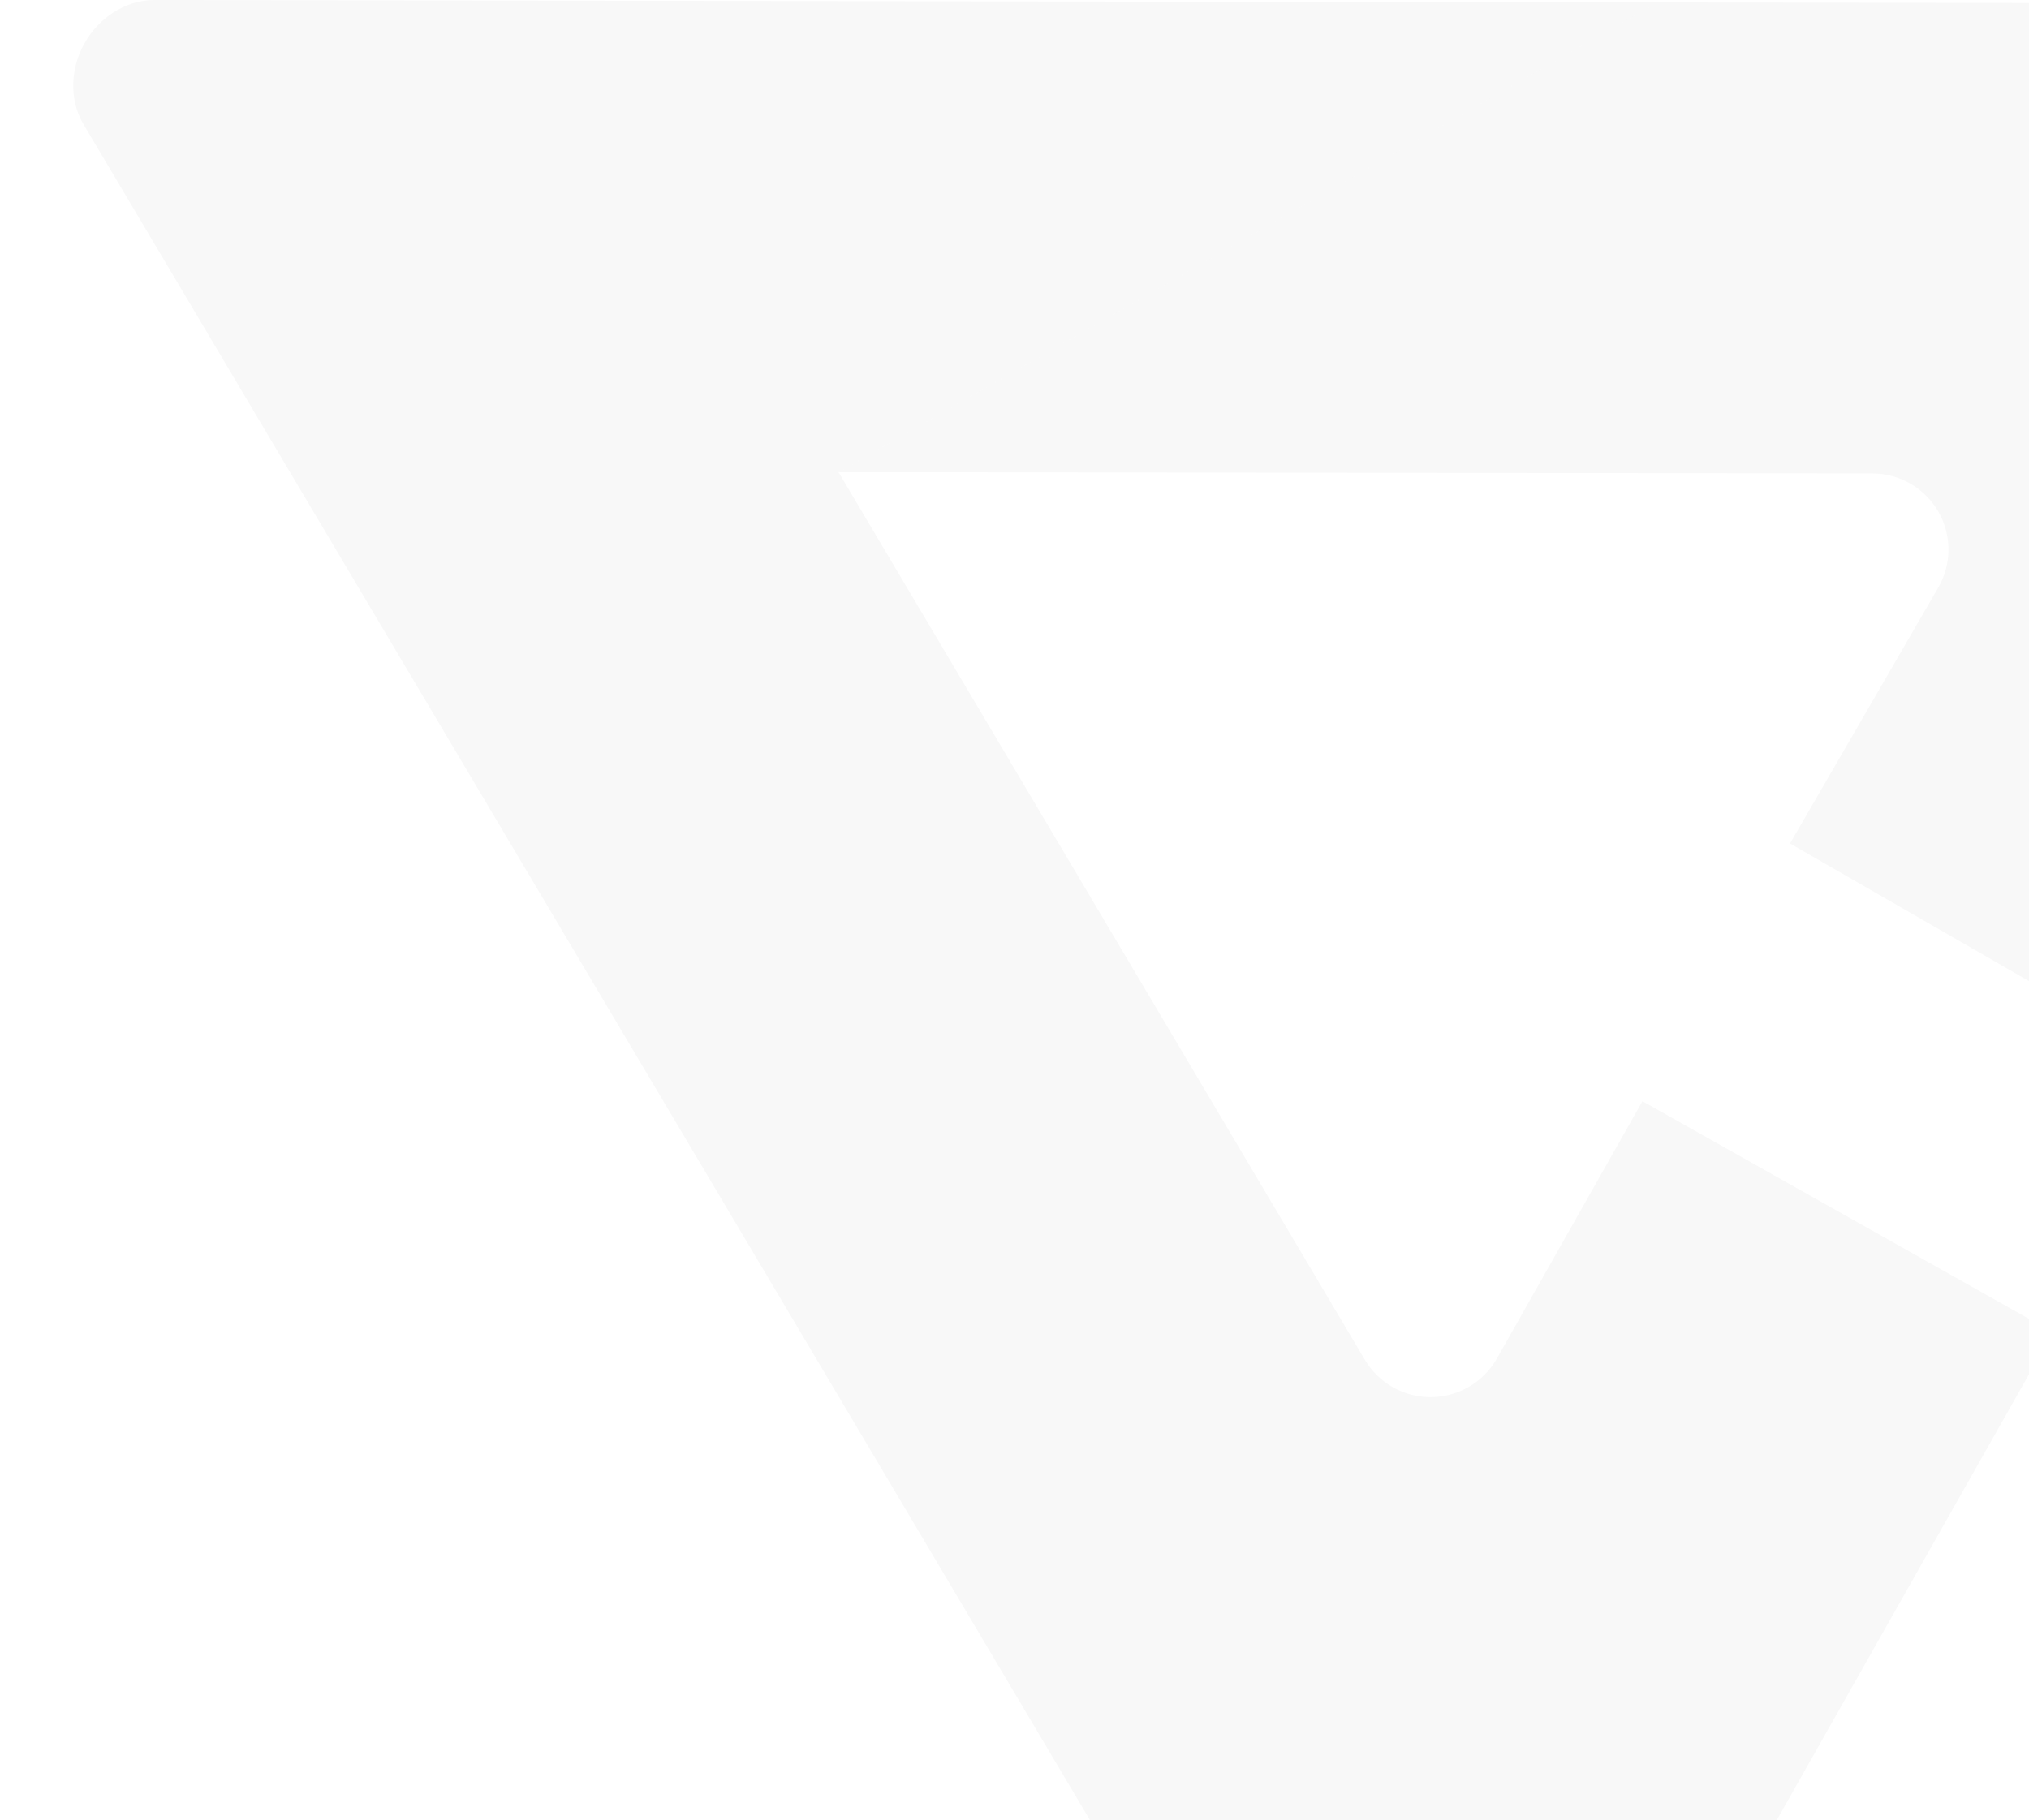 <svg xmlns="http://www.w3.org/2000/svg" width="224" height="201" viewBox="0 0 224 201" fill="none"><path d="M181.325 121.599L165.251 150.023C164.523 151.303 163.471 152.37 162.2 153.117C160.93 153.863 159.485 154.264 158.01 154.278C156.536 154.293 155.083 153.921 153.798 153.199C152.513 152.478 151.44 151.432 150.687 150.166L92.574 52.139L93.757 156.177L134.596 225.035C145.503 243.45 172.277 243.186 182.817 224.565L226.624 147.113L181.325 121.599Z" fill="#1A1919" fill-opacity="0.03"></path><path d="M242.652 119.084L287.223 42.067C297.941 23.549 284.553 0.396 263.129 0.384L182.955 0.27L92.58 52.139L206.704 52.277C208.181 52.28 209.631 52.67 210.909 53.408C212.187 54.147 213.248 55.208 213.985 56.485C214.722 57.762 215.11 59.21 215.11 60.684C215.11 62.157 214.721 63.605 213.983 64.882L197.617 93.14L242.652 119.084Z" fill="#1A1919" fill-opacity="0.03"></path><path d="M182.955 0.269L17.033 0C13.703 0 10.781 2.16 9.375 4.71C7.888 7.214 7.509 10.829 9.197 13.688L93.757 156.177L92.574 52.139L182.955 0.269Z" fill="#1A1919" fill-opacity="0.03"></path></svg>